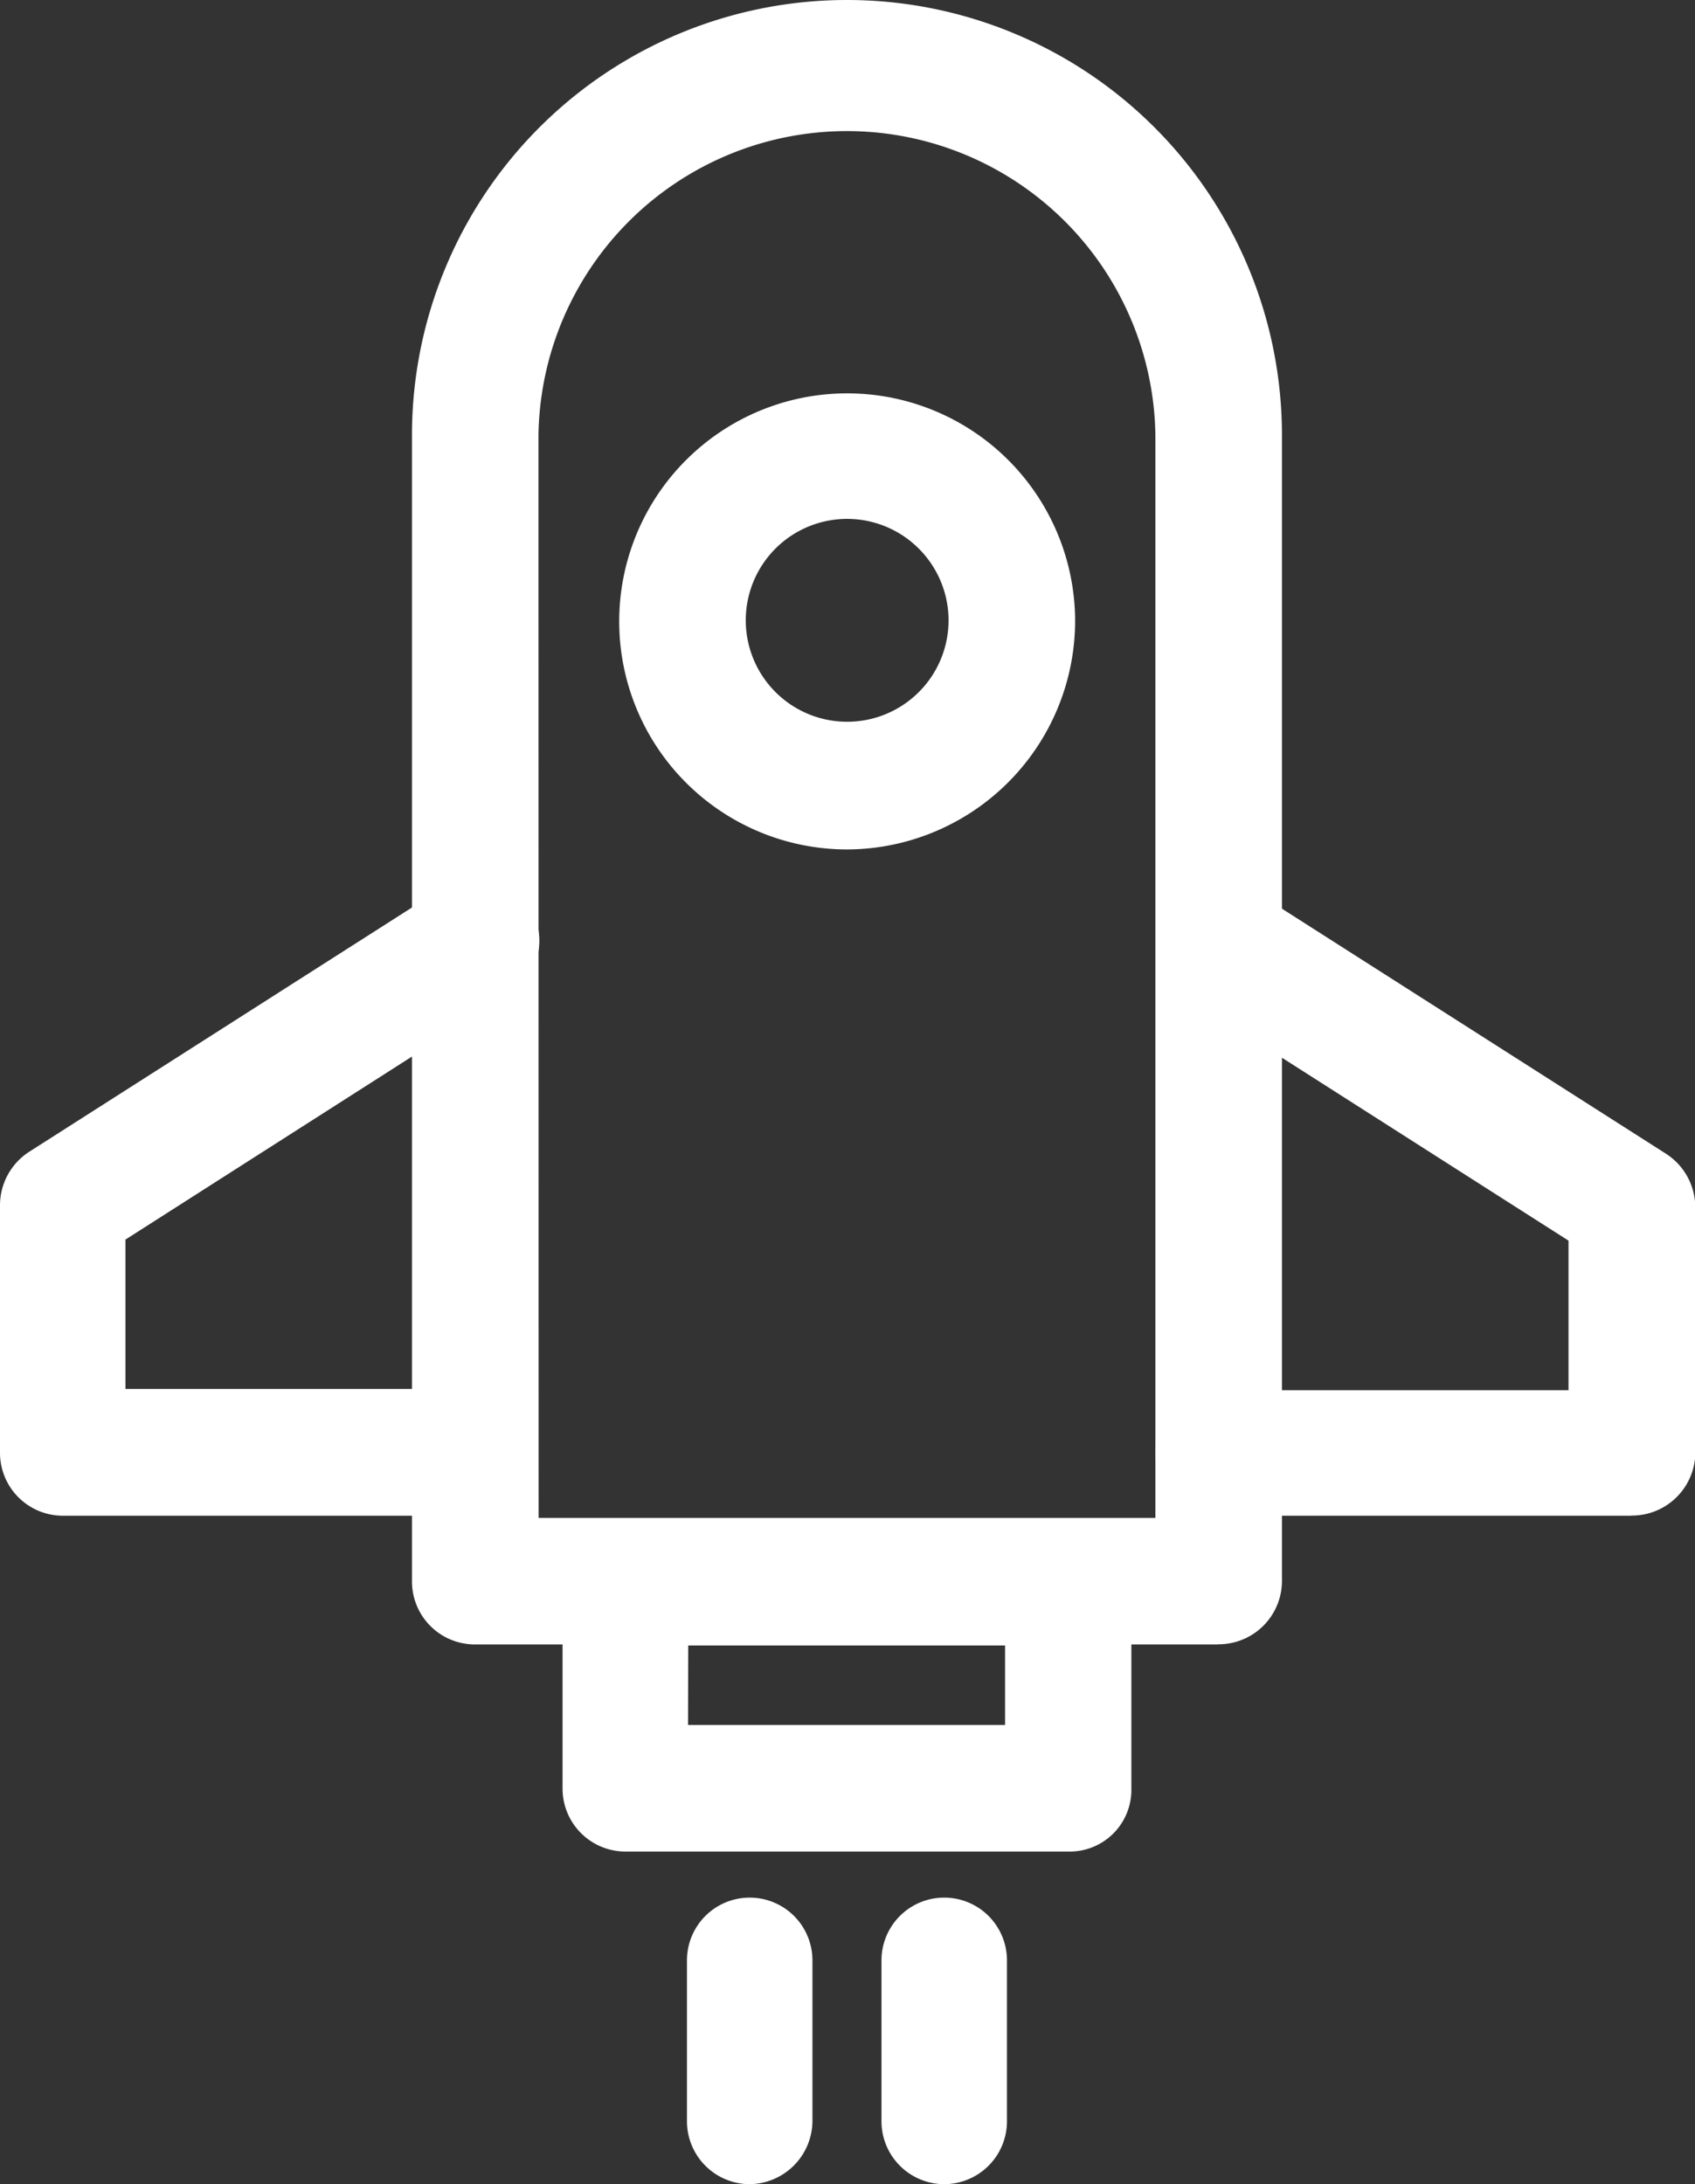 <svg id="icon-rocket" xmlns="http://www.w3.org/2000/svg" width="25.192" height="32.45" viewBox="0 0 25.192 32.45">
  <rect x="0" y="0" width="25.192" height="32.45" fill="#333333" stroke="none"/>
  <path id="Path_302" data-name="Path 302" d="M284.333,109.55h-11.05a.935.935,0,0,1-.932-.932V91.584a6.465,6.465,0,1,1,12.93,0V108.6a.942.942,0,0,1-.948.948Zm-10.1-1.88H283.4V91.584a4.585,4.585,0,0,0-9.169,0Z" transform="translate(-266.228 -85.119)" fill="#fff"/>
  <path id="Path_303" data-name="Path 303" d="M205.868,251.284h-6.139a.935.935,0,0,1-.932-.932v-3.683a.947.947,0,0,1,.435-.793l6.139-3.916a.933.933,0,1,1,1.01,1.569l-5.719,3.652V249.4h5.191a.935.935,0,0,1,.932.932.916.916,0,0,1-.917.948Z" transform="translate(-198.797 -228.765)" fill="#fff"/>
  <path id="Path_304" data-name="Path 304" d="M412.138,251.624H406a.932.932,0,1,1,0-1.865h5.206v-2.222l-5.7-3.637a.933.933,0,0,1,1.01-1.57l6.139,3.916a.948.948,0,0,1,.435.793v3.683a.943.943,0,0,1-.948.9Z" transform="translate(-387.894 -229.105)" fill="#fff"/>
  <path id="Path_305" data-name="Path 305" d="M306.745,361.275h-6.59a.935.935,0,0,1-.932-.932v-3.062a.935.935,0,0,1,.932-.932h6.59a.935.935,0,0,1,.932.932v3.062A.916.916,0,0,1,306.745,361.275Zm-5.657-1.88H305.8v-1.181h-4.709Z" transform="translate(-290.862 -333.767)" fill="#fff"/>
  <path id="Path_306" data-name="Path 306" d="M322.373,427.994a.935.935,0,0,1-.932-.932v-2.393a.932.932,0,0,1,1.865,0v2.393A.945.945,0,0,1,322.373,427.994Z" transform="translate(-311.231 -395.544)" fill="#fff"/>
  <path id="Path_307" data-name="Path 307" d="M357.093,427.994a.935.935,0,0,1-.932-.932v-2.393a.932.932,0,0,1,1.865,0v2.393A.935.935,0,0,1,357.093,427.994Z" transform="translate(-343.06 -395.544)" fill="#fff"/>
  <path id="Path_308" data-name="Path 308" d="M312.7,162.084a3.388,3.388,0,1,1,3.388-3.388A3.4,3.4,0,0,1,312.7,162.084Zm0-4.911a1.507,1.507,0,1,0,1.507,1.507A1.509,1.509,0,0,0,312.7,157.173Z" transform="translate(-300.109 -149.464)" fill="#fff"/>
</svg>
